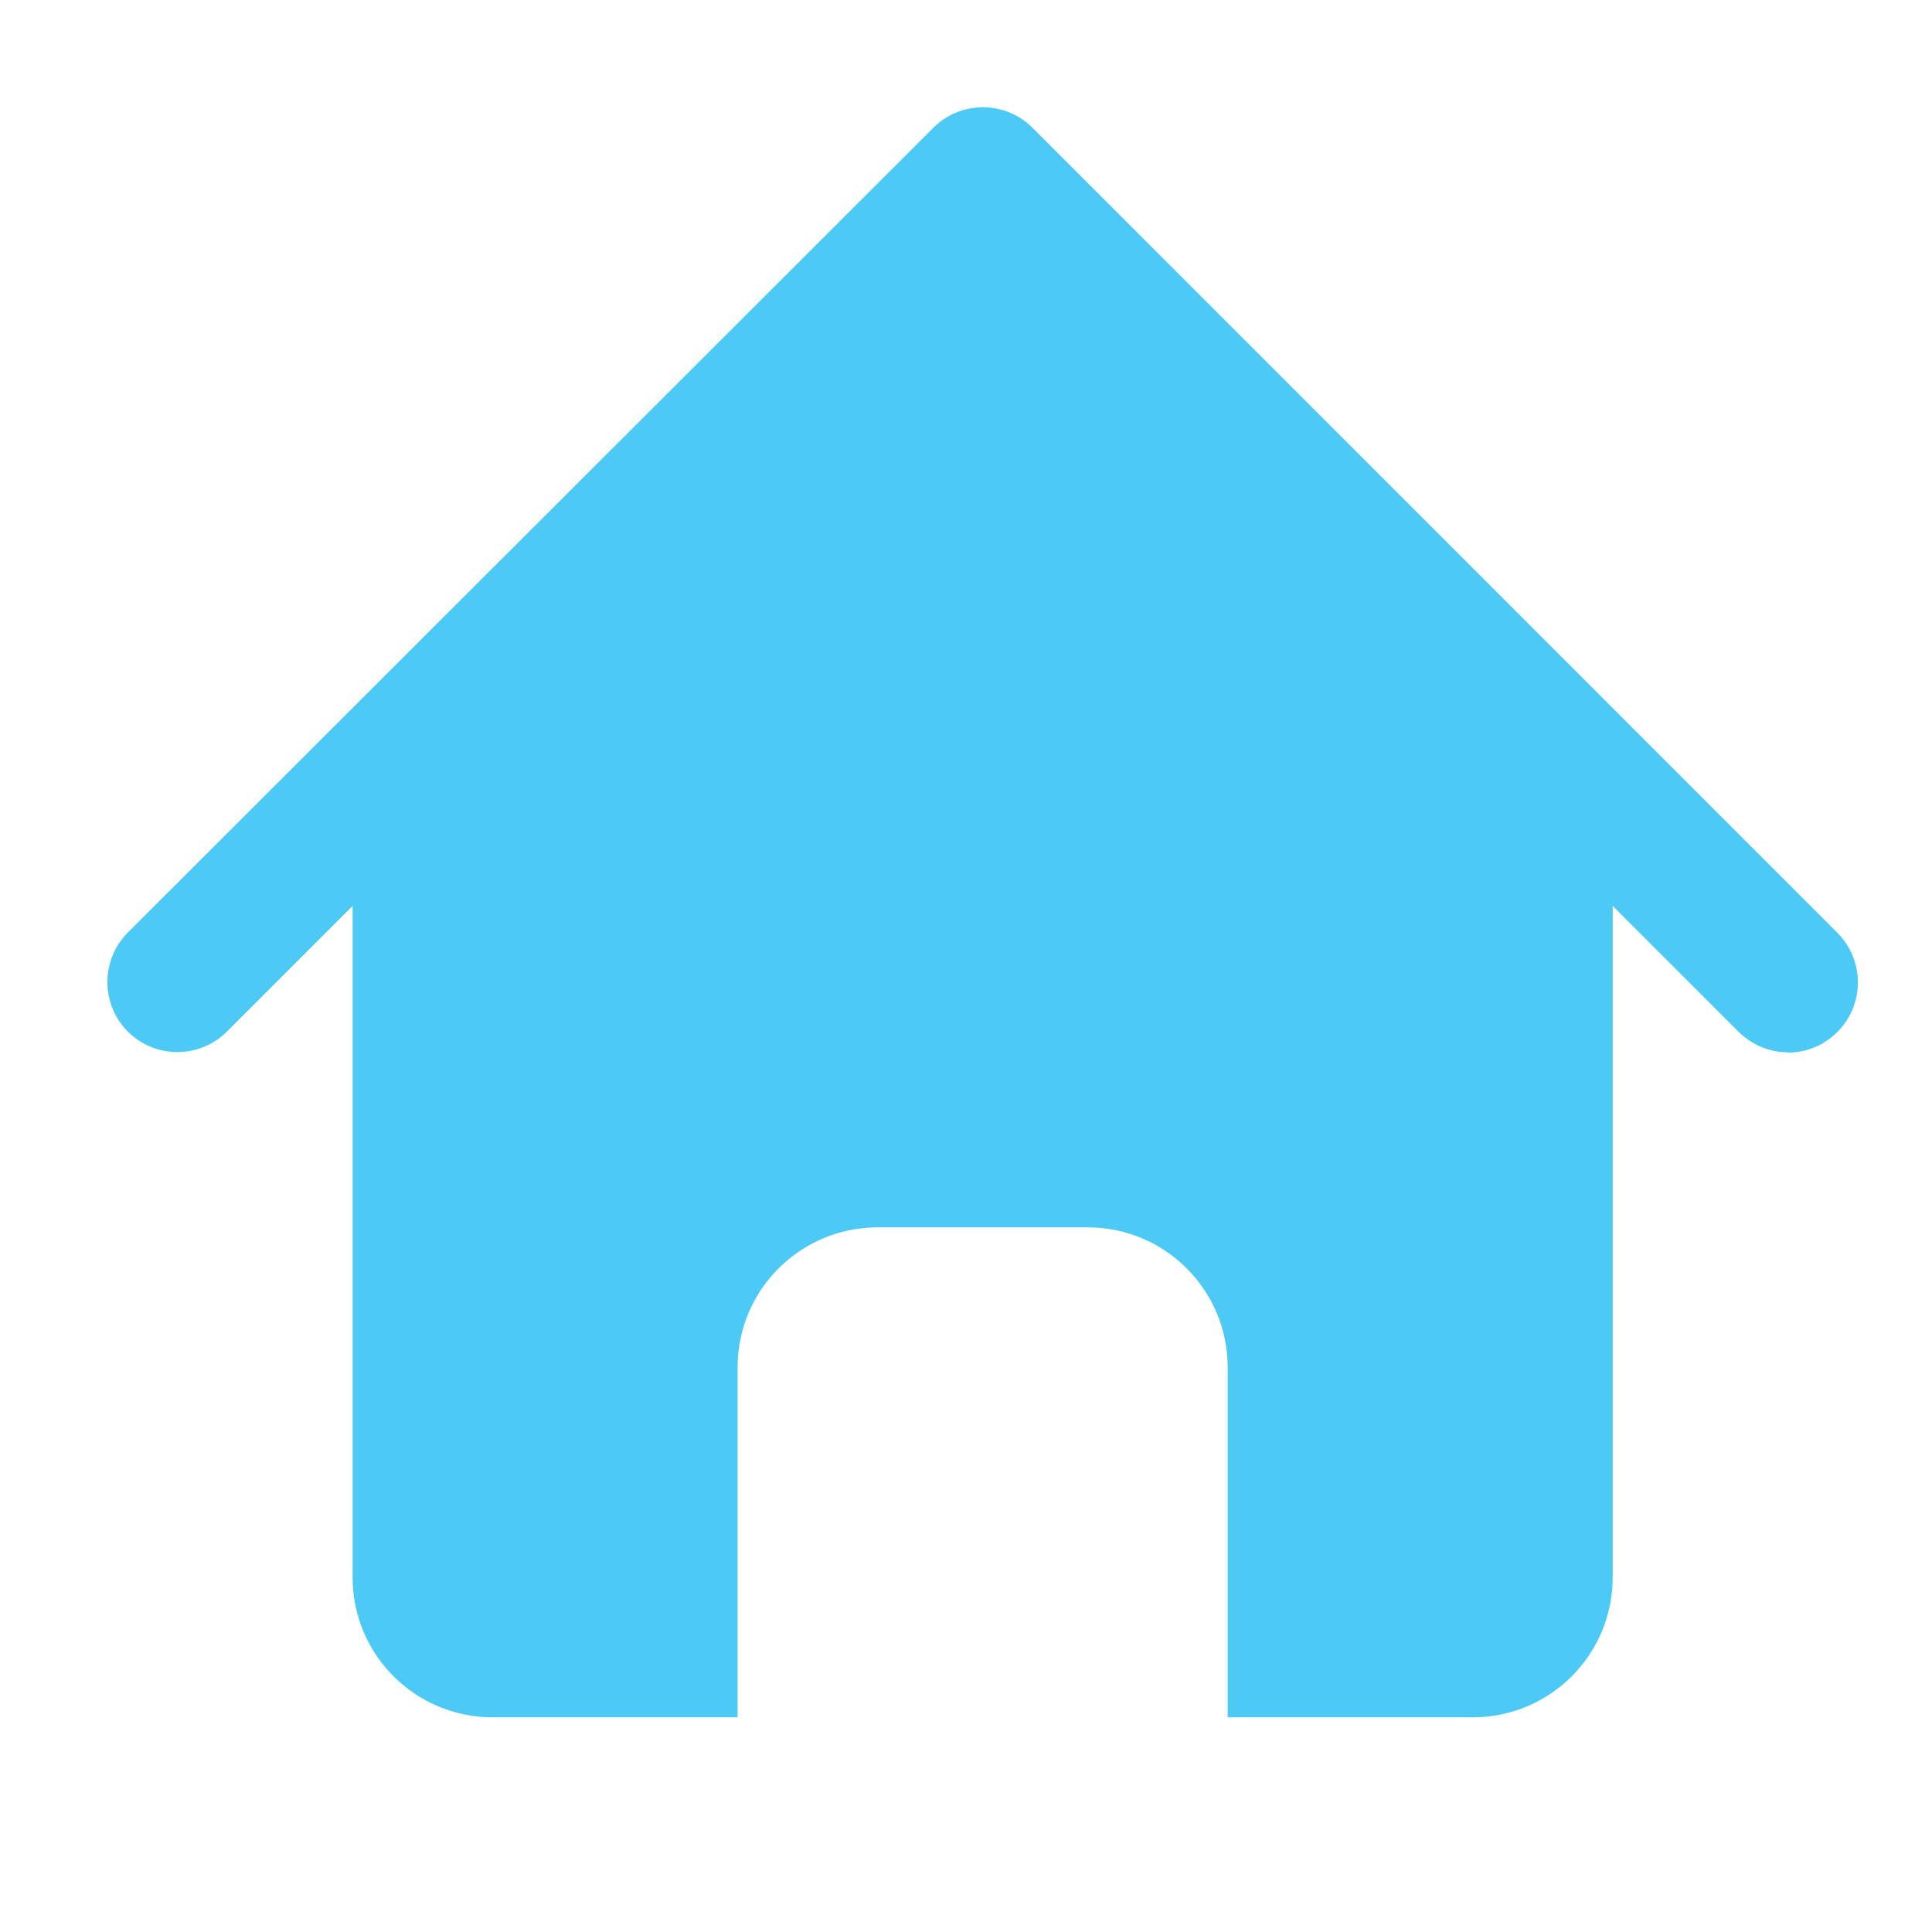 <svg width="18" height="18" viewBox="0 0 18 18" fill="none" xmlns="http://www.w3.org/2000/svg">
<path d="M8.696 1.19C8.951 0.936 9.365 0.936 9.619 1.19L17.119 8.691C17.373 8.946 17.373 9.36 17.119 9.614C16.992 9.741 16.826 9.807 16.66 9.807L16.656 9.804C16.49 9.804 16.323 9.738 16.196 9.611L15.025 8.44V14.696C15.025 15.417 14.441 16 13.721 16H11.438V12.739C11.438 12.019 10.854 11.435 10.134 11.435H8.177C7.456 11.435 6.872 12.019 6.872 12.739V16H4.59C3.869 16 3.285 15.417 3.285 14.696V8.44L2.114 9.611C1.86 9.865 1.446 9.866 1.191 9.611C0.937 9.357 0.937 8.943 1.191 8.688L8.696 1.19Z" fill="#4DC9F5"/>
</svg>
